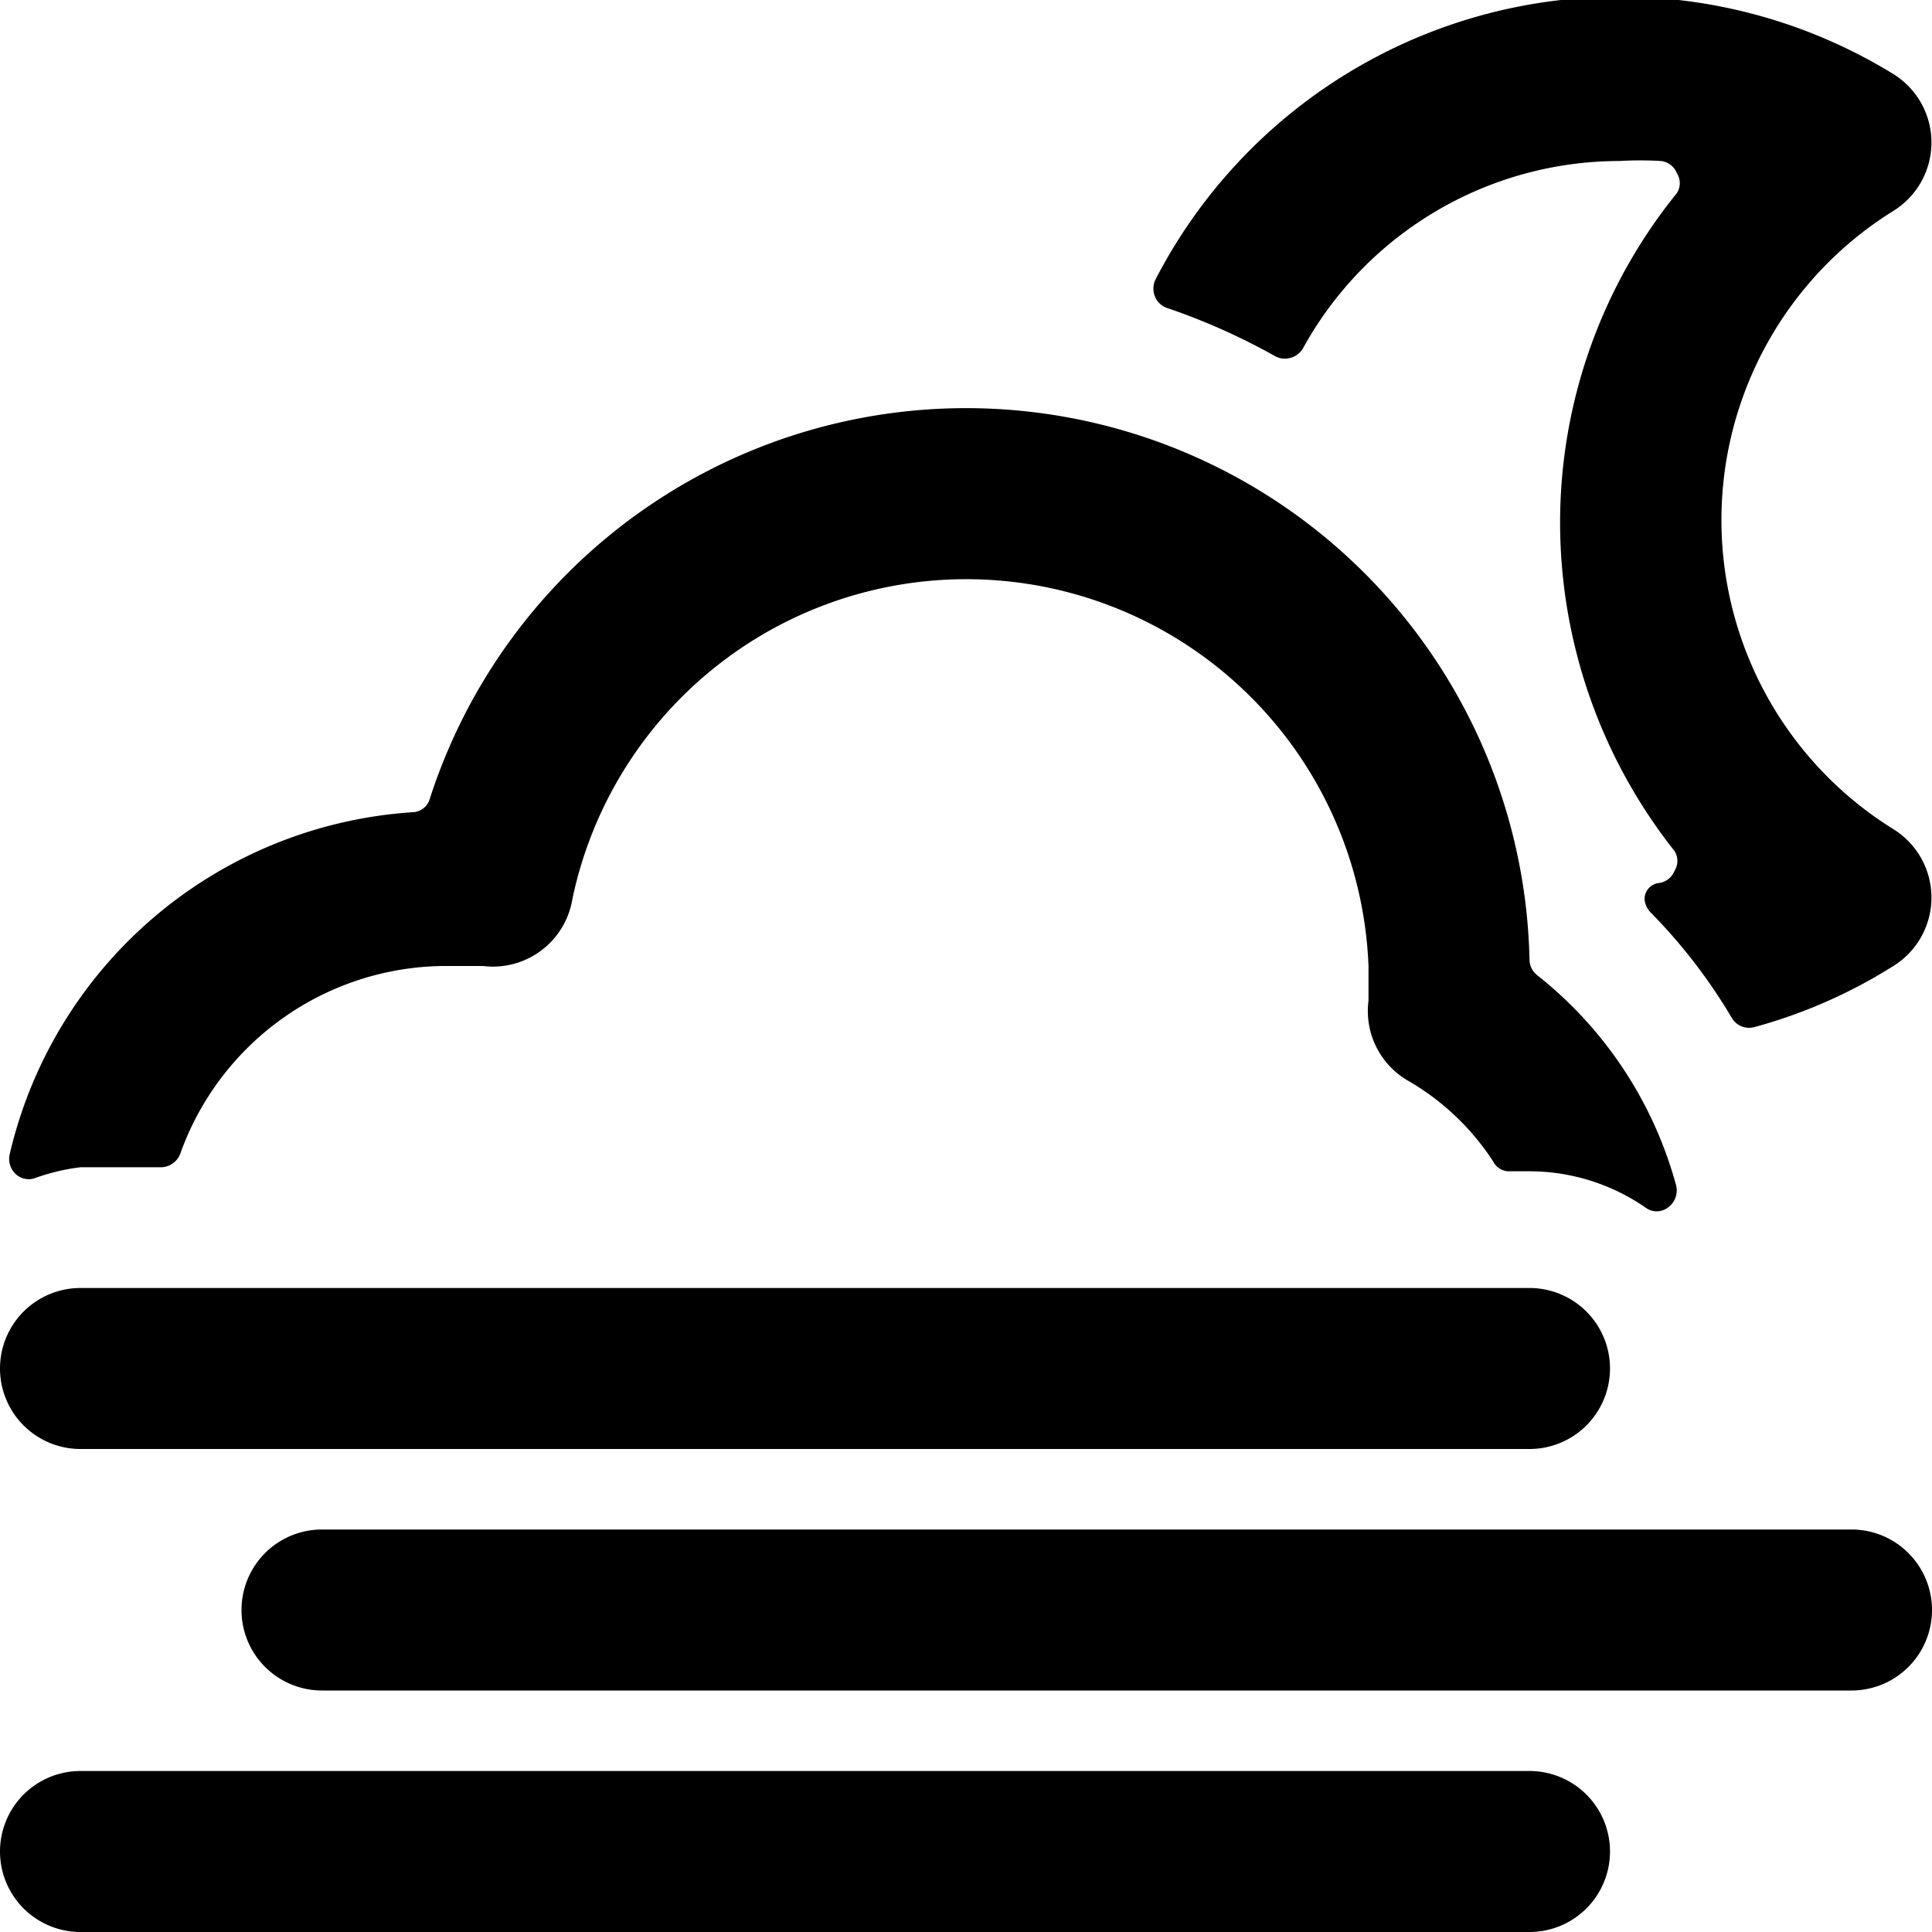 <svg xmlns="http://www.w3.org/2000/svg" viewBox="0 0 24 24"><g><path d="M15.85 4.43a0.26 0.26 0 0 0 0.34 -0.11A4.49 4.49 0 0 1 20.12 2a4.36 4.36 0 0 1 0.51 0 0.24 0.24 0 0 1 0.2 0.15 0.23 0.23 0 0 1 0 0.25 6.5 6.5 0 0 0 -1.45 4.1 6.58 6.58 0 0 0 1.42 4.07 0.23 0.23 0 0 1 0 0.25 0.24 0.24 0 0 1 -0.2 0.15 0.2 0.2 0 0 0 -0.17 0.21 0.27 0.27 0 0 0 0.08 0.16 6.77 6.77 0 0 1 1 1.3 0.25 0.25 0 0 0 0.28 0.12 6.37 6.37 0 0 0 1.73 -0.76 1 1 0 0 0 0 -1.7 4.52 4.52 0 0 1 0 -7.68 1 1 0 0 0 0 -1.7 6.49 6.49 0 0 0 -9.17 2.56 0.26 0.26 0 0 0 0 0.21 0.25 0.25 0 0 0 0.16 0.14 8 8 0 0 1 1.34 0.6Z" fill="#000000" stroke-width="1"></path><path d="M1 14.5h1a0.26 0.26 0 0 0 0.24 -0.17A3.51 3.51 0 0 1 5.5 12l0.5 0a1 1 0 0 0 1.11 -0.83A5 5 0 0 1 17 12l0 0.43a1 1 0 0 0 0.5 1 3.12 3.12 0 0 1 1.05 1 0.22 0.22 0 0 0 0.21 0.12H19a2.54 2.54 0 0 1 1.44 0.45 0.23 0.23 0 0 0 0.28 0 0.26 0.26 0 0 0 0.1 -0.28 5 5 0 0 0 -1.73 -2.61 0.25 0.25 0 0 1 -0.09 -0.19 7 7 0 0 0 -13.66 -2 0.23 0.23 0 0 1 -0.22 0.17 5.51 5.51 0 0 0 -5 4.25 0.26 0.26 0 0 0 0.07 0.24 0.24 0.24 0 0 0 0.23 0.06A2.6 2.6 0 0 1 1 14.5Z" fill="#000000" stroke-width="1"></path><path d="M20 17a1 1 0 0 0 -1 -1H1a1 1 0 0 0 0 2h18a1 1 0 0 0 1 -1Z" fill="#000000" stroke-width="1"></path><path d="M23 19H4a1 1 0 0 0 0 2h19a1 1 0 0 0 0 -2Z" fill="#000000" stroke-width="1"></path><path d="M19 22H1a1 1 0 0 0 0 2h18a1 1 0 0 0 0 -2Z" fill="#000000" stroke-width="1"></path></g></svg>